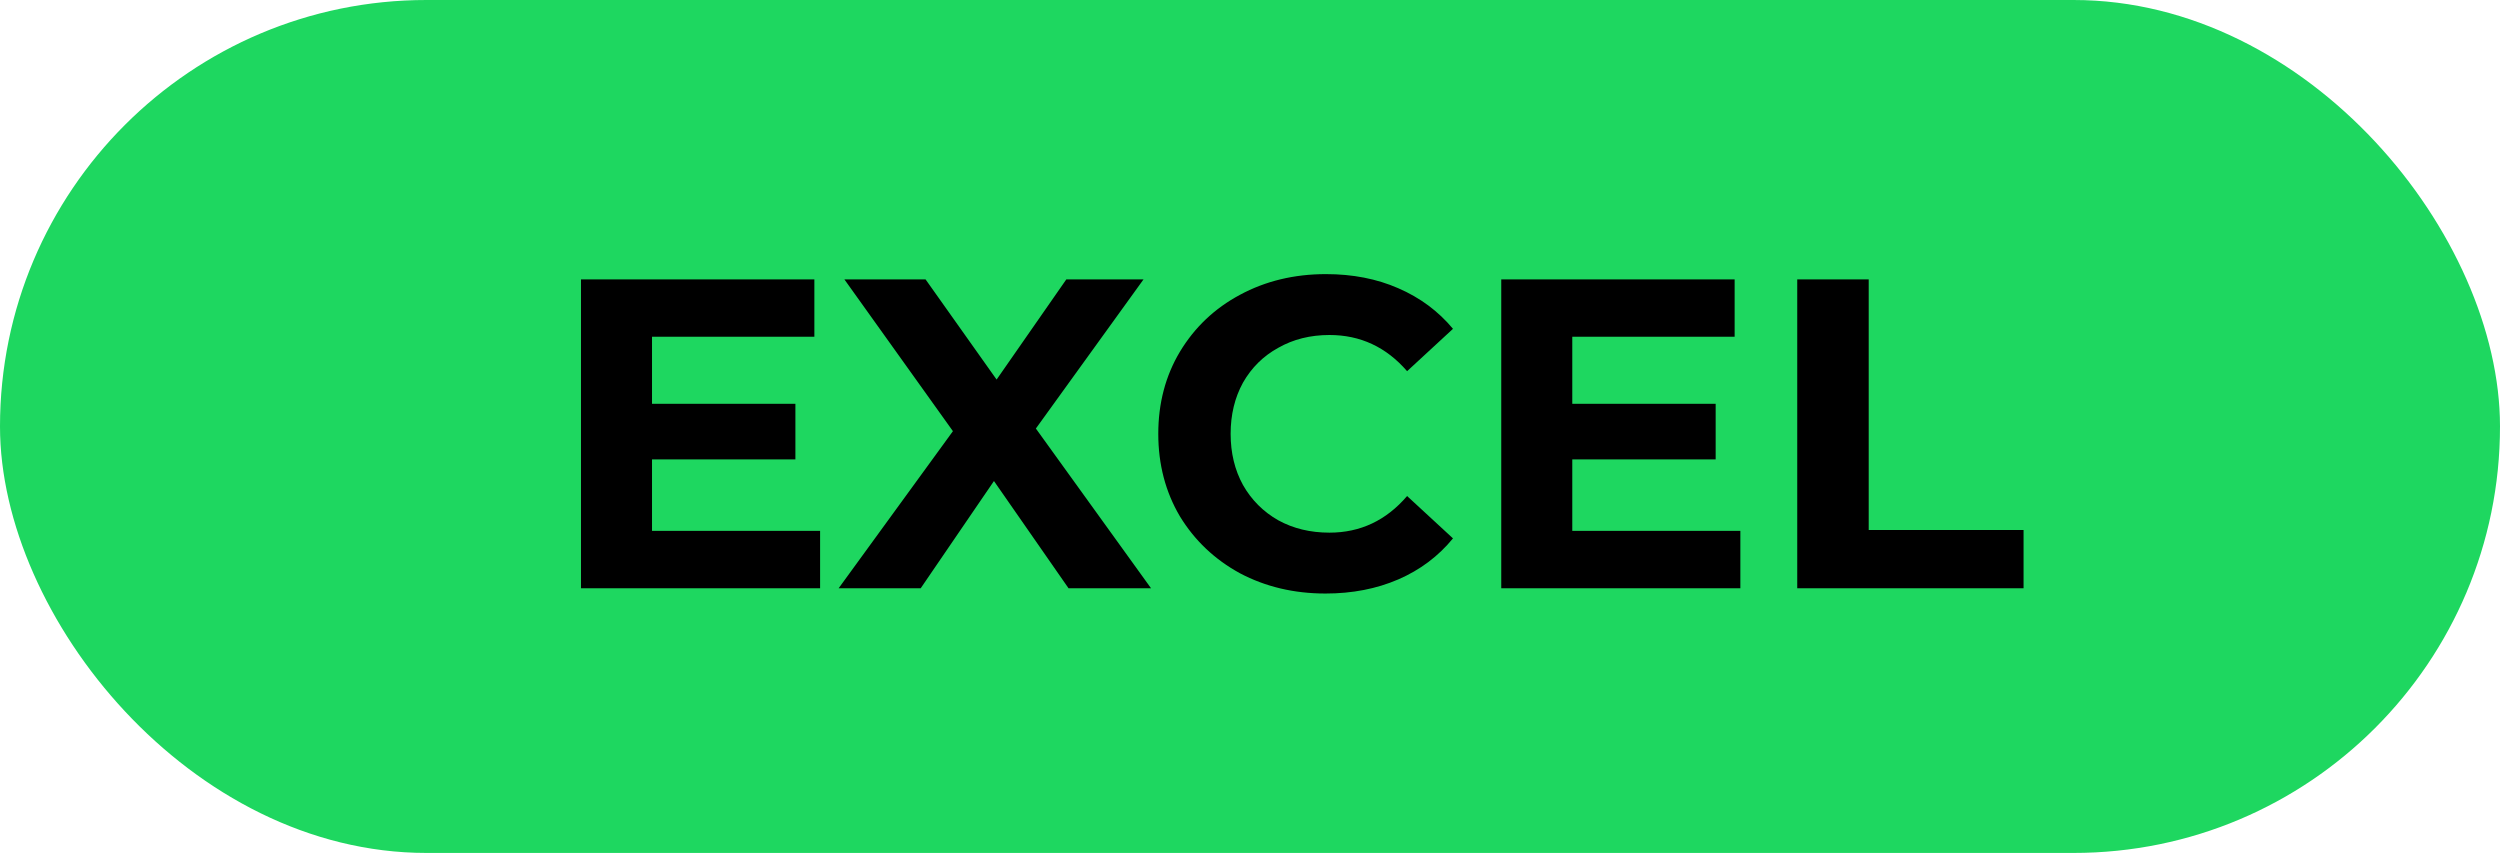 <?xml version="1.0" encoding="UTF-8"?> <svg xmlns="http://www.w3.org/2000/svg" width="170" height="58" viewBox="0 0 170 58" fill="none"><rect width="170" height="58" rx="29" fill="#1ED760"></rect><path d="M55.767 36.1V40H39.507V19H55.377V22.9H44.337V27.46H54.087V31.24H44.337V36.1H55.767ZM72.659 40L67.589 32.71L62.609 40H57.029L64.799 29.32L57.419 19H62.939L67.769 25.81L72.509 19H77.759L70.439 29.14L78.269 40H72.659ZM90.133 40.36C87.993 40.36 86.053 39.9 84.313 38.98C82.593 38.04 81.233 36.75 80.233 35.11C79.253 33.45 78.763 31.58 78.763 29.5C78.763 27.42 79.253 25.56 80.233 23.92C81.233 22.26 82.593 20.97 84.313 20.05C86.053 19.11 88.003 18.64 90.163 18.64C91.983 18.64 93.623 18.96 95.083 19.6C96.563 20.24 97.803 21.16 98.803 22.36L95.683 25.24C94.263 23.6 92.503 22.78 90.403 22.78C89.103 22.78 87.943 23.07 86.923 23.65C85.903 24.21 85.103 25 84.523 26.02C83.963 27.04 83.683 28.2 83.683 29.5C83.683 30.8 83.963 31.96 84.523 32.98C85.103 34 85.903 34.8 86.923 35.38C87.943 35.94 89.103 36.22 90.403 36.22C92.503 36.22 94.263 35.39 95.683 33.73L98.803 36.61C97.803 37.83 96.563 38.76 95.083 39.4C93.603 40.04 91.953 40.36 90.133 40.36ZM118.345 36.1V40H102.085V19H117.955V22.9H106.915V27.46H116.665V31.24H106.915V36.1H118.345ZM122.212 19H127.072V36.04H137.602V40H122.212V19Z" fill="black"></path></svg> 